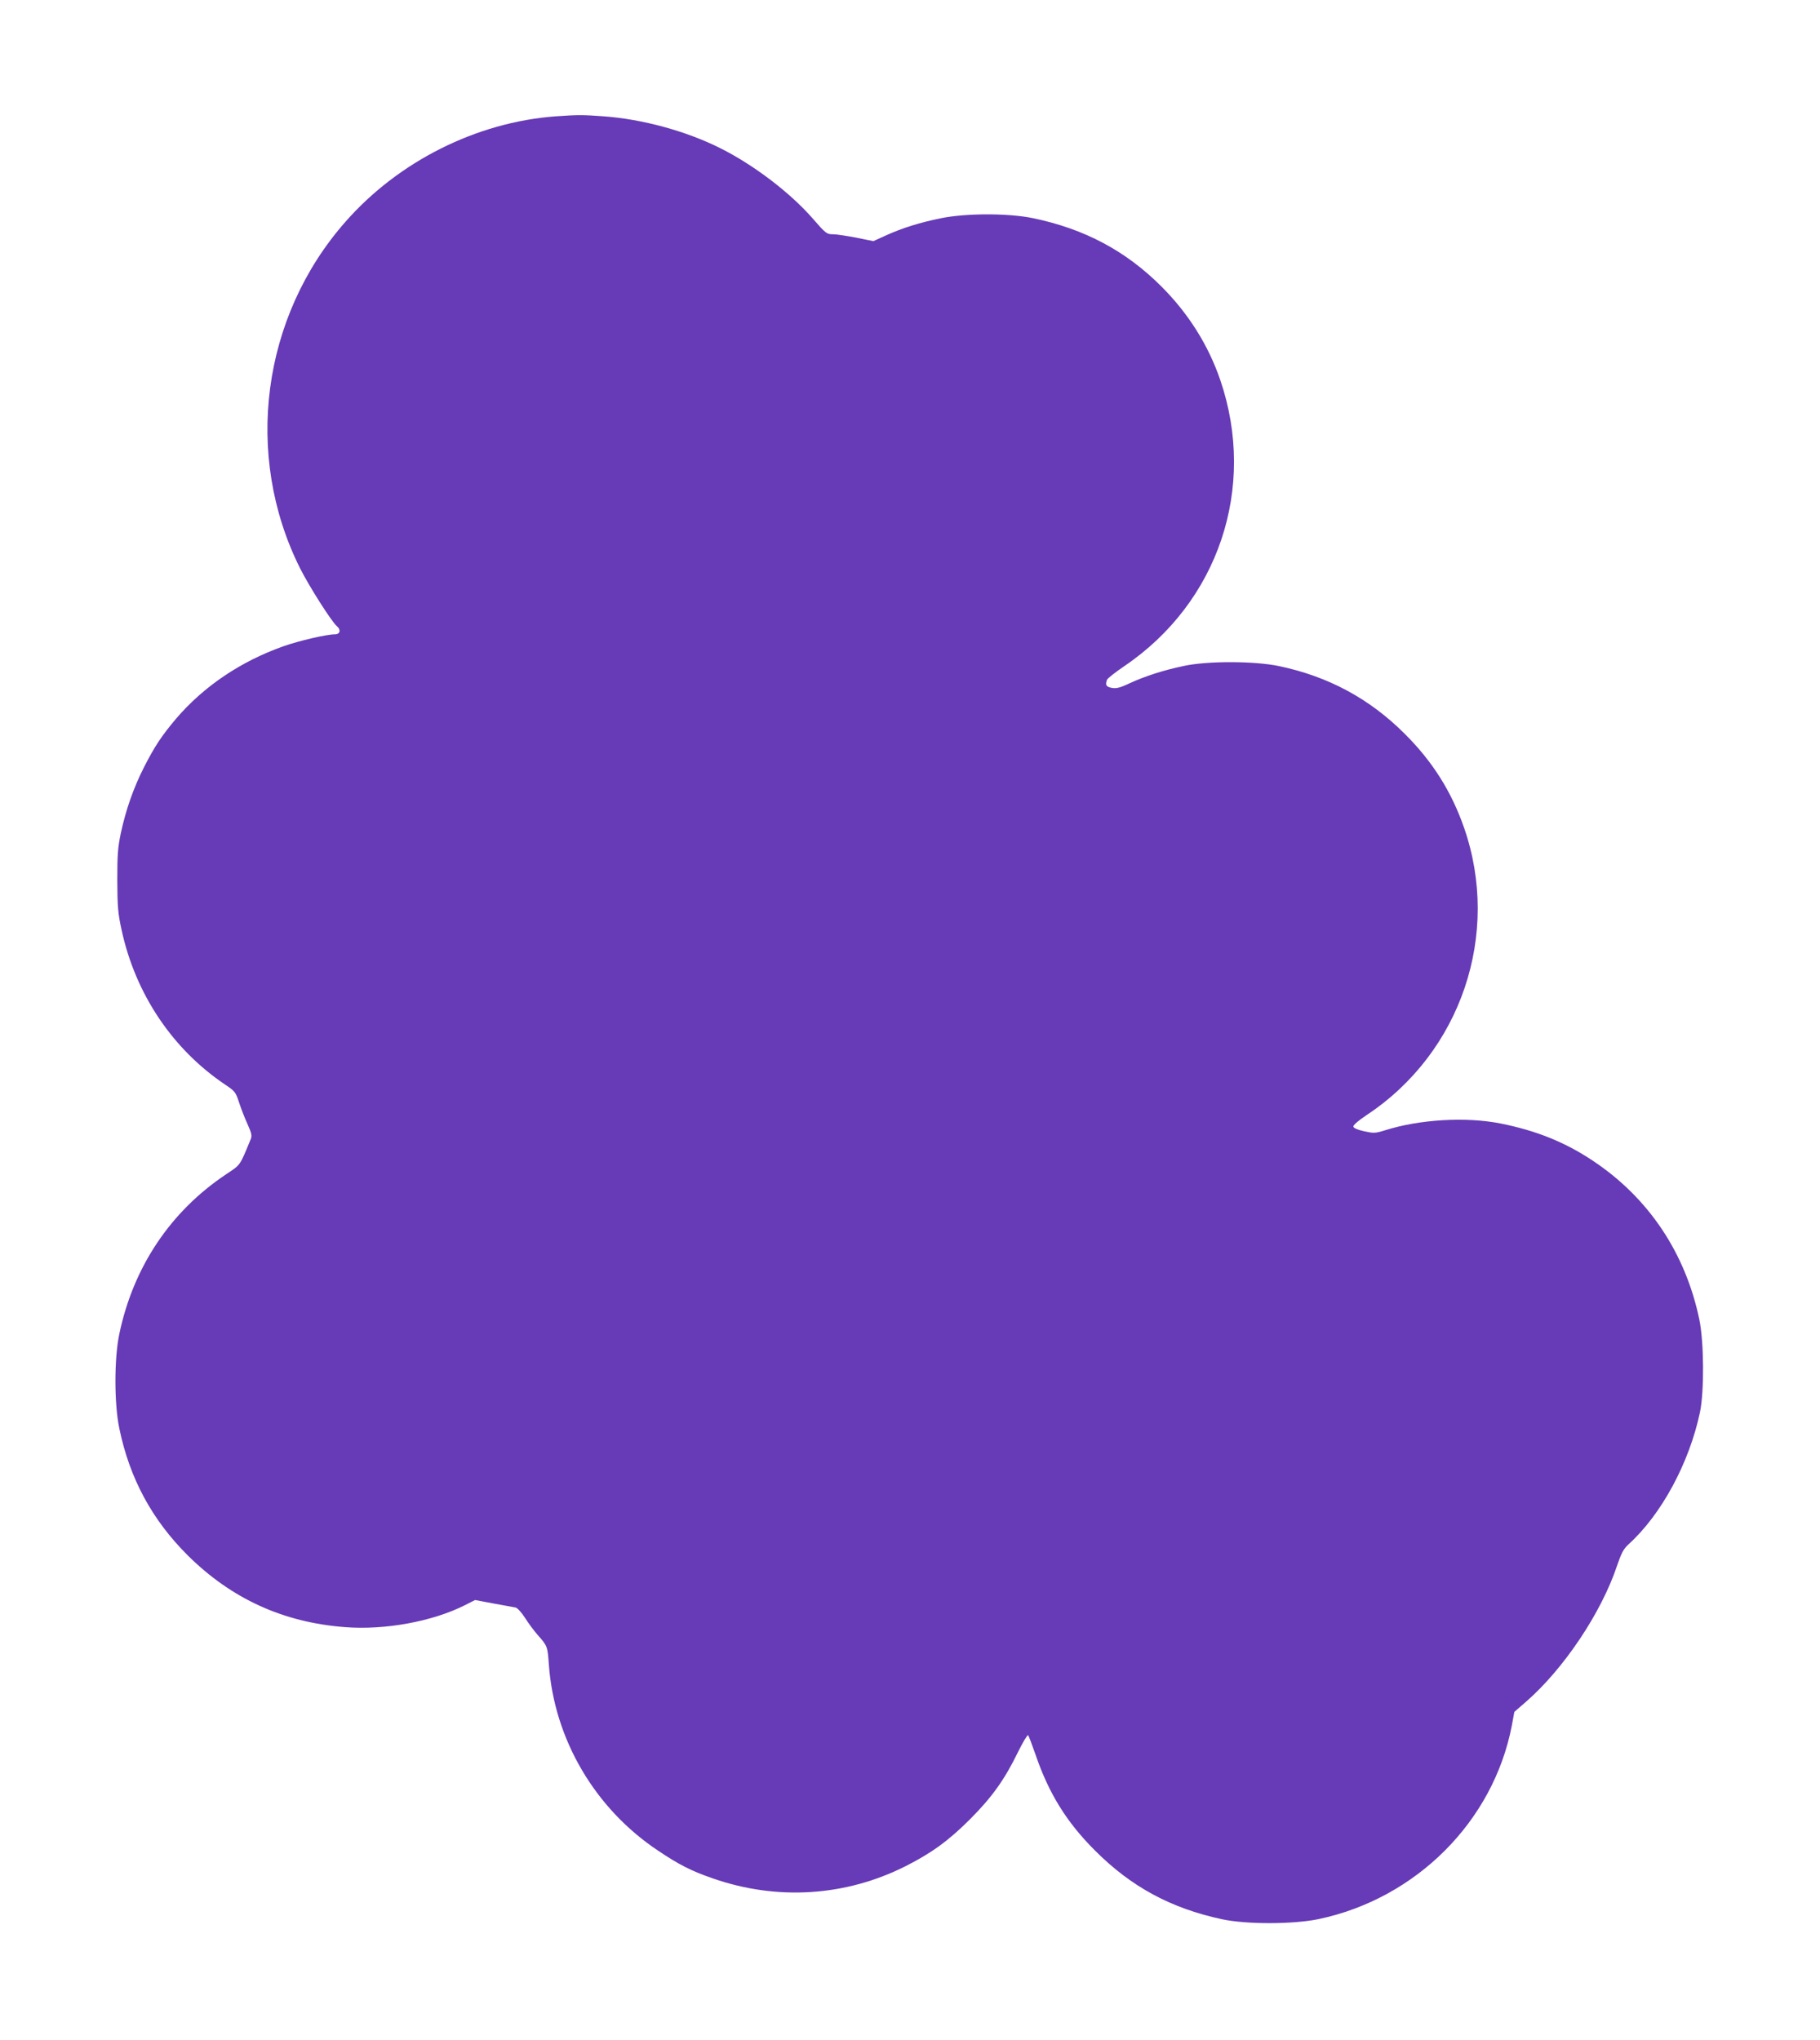 <?xml version="1.0" standalone="no"?>
<!DOCTYPE svg PUBLIC "-//W3C//DTD SVG 20010904//EN"
 "http://www.w3.org/TR/2001/REC-SVG-20010904/DTD/svg10.dtd">
<svg version="1.0" xmlns="http://www.w3.org/2000/svg"
 width="1142pt" height="1280pt" viewBox="0 0 1142 1280"
 preserveAspectRatio="xMidYMid meet">
<g transform="translate(0,1280) scale(0.1,-0.1)"
fill="#673ab7" stroke="none">
<path d="M3485 12070 c-495 -37 -984 -282 -1317 -661 -526 -597 -640 -1464
-286 -2173 58 -116 199 -337 232 -365 27 -23 20 -51 -13 -51 -52 0 -224 -40
-323 -75 -268 -95 -499 -251 -673 -454 -91 -108 -135 -174 -202 -306 -66 -130
-113 -265 -145 -413 -19 -91 -22 -136 -22 -297 1 -166 4 -205 27 -310 87 -402
320 -749 651 -971 61 -41 65 -47 86 -111 12 -37 36 -99 53 -136 26 -58 29 -73
20 -95 -70 -170 -62 -158 -153 -219 -350 -233 -583 -582 -671 -1001 -33 -155
-33 -439 0 -596 65 -313 205 -572 430 -796 274 -271 597 -419 984 -449 251
-20 551 35 755 138 l63 32 117 -22 c64 -12 126 -23 137 -25 11 -2 37 -30 60
-66 22 -35 59 -84 82 -110 58 -65 59 -70 67 -183 34 -468 289 -903 686 -1167
131 -88 208 -127 341 -173 403 -141 833 -114 1209 75 165 83 272 161 406 295
138 138 218 250 301 421 31 63 60 111 64 107 4 -4 25 -60 47 -123 83 -243 195
-423 371 -599 229 -230 478 -364 799 -433 155 -33 448 -32 606 1 612 129 1096
613 1212 1213 l16 87 77 67 c235 206 469 556 567 849 28 82 41 106 72 135 207
187 382 512 449 830 27 131 25 440 -4 580 -87 418 -318 764 -668 997 -174 116
-354 189 -580 234 -217 43 -507 26 -725 -43 -61 -19 -70 -19 -130 -6 -42 9
-66 20 -68 29 -2 10 30 37 85 74 591 392 842 1135 609 1803 -79 226 -197 414
-372 588 -220 220 -479 360 -790 425 -154 32 -450 33 -599 0 -127 -27 -239
-63 -337 -108 -61 -29 -84 -34 -112 -29 -36 7 -42 18 -30 51 4 9 52 47 108 85
591 400 833 1120 603 1795 -75 219 -199 417 -370 588 -223 223 -482 361 -805
428 -153 32 -419 32 -577 0 -132 -27 -243 -61 -348 -109 l-77 -35 -108 22
c-59 11 -123 21 -143 21 -42 0 -46 3 -133 103 -142 161 -368 333 -576 437
-213 107 -487 182 -730 200 -138 10 -160 10 -305 0z"/>
</g>
</svg>
